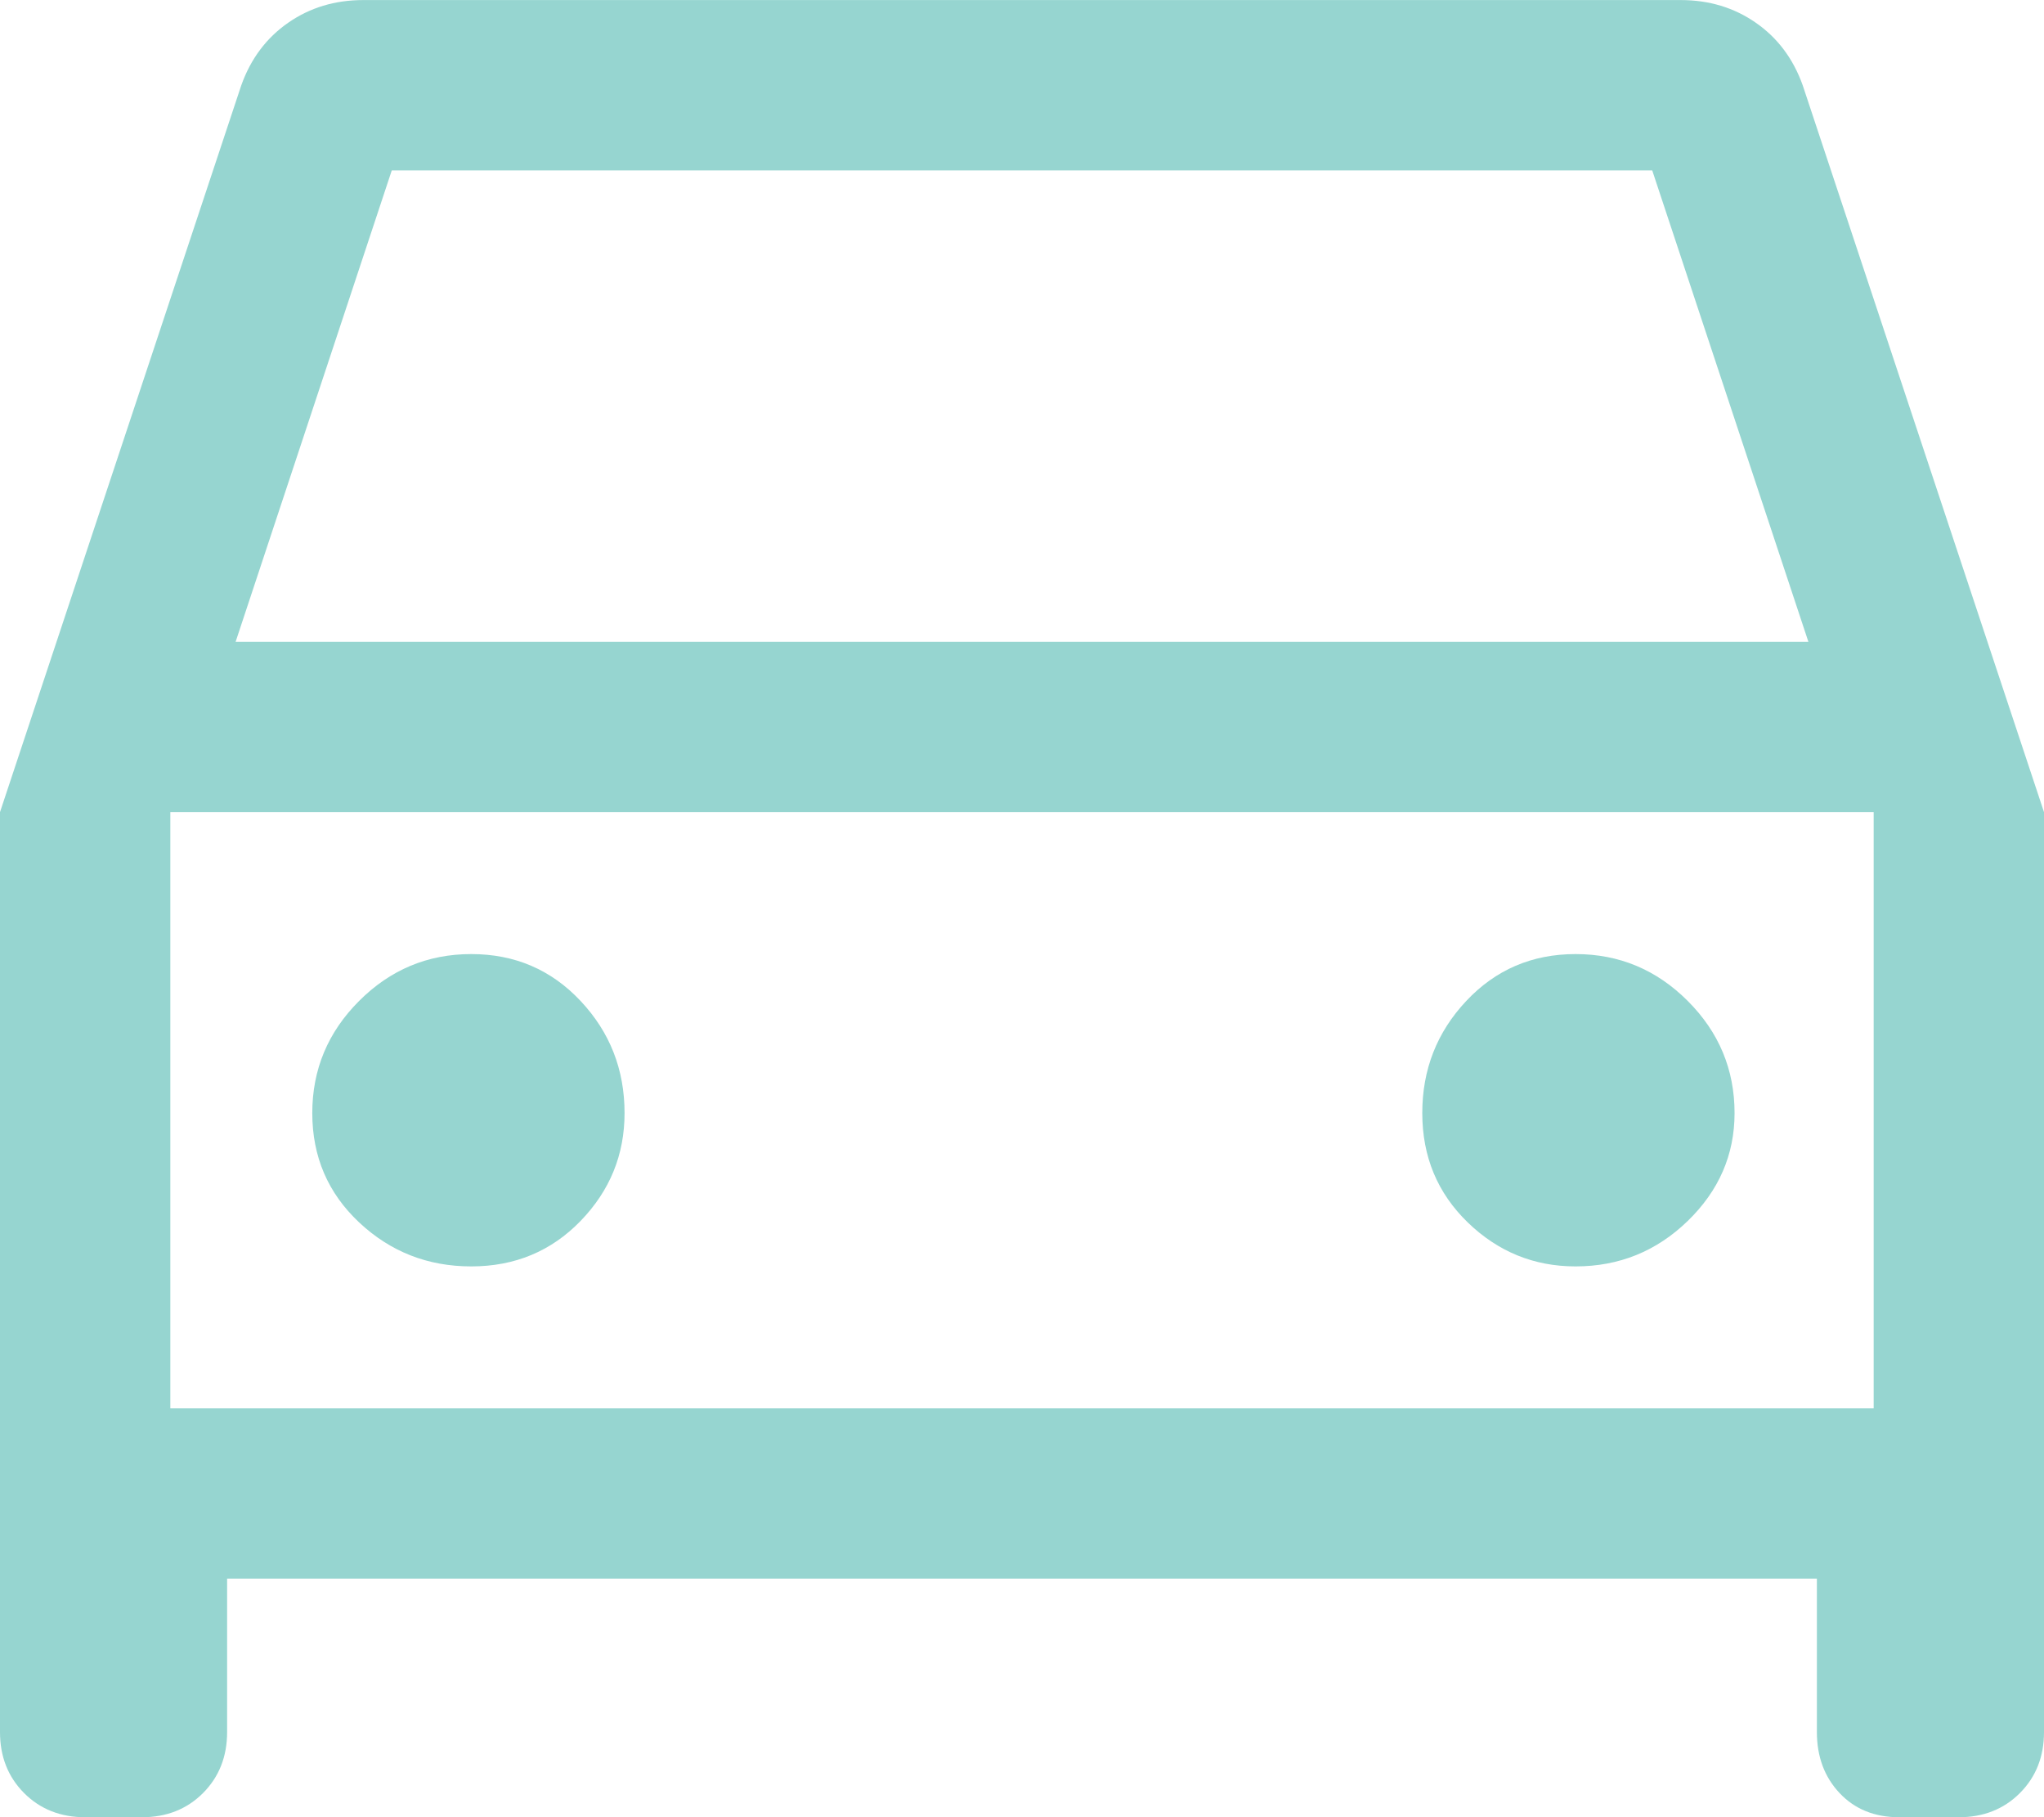 <svg width="36" height="32" viewBox="0 0 36 32" fill="none" xmlns="http://www.w3.org/2000/svg">
<path d="M4 27.801V30.501C4 30.934 3.858 31.292 3.575 31.576C3.292 31.859 2.933 32.001 2.5 32.001H1.5C1.067 32.001 0.708 31.859 0.425 31.576C0.142 31.292 0 30.934 0 30.501V14.301L4.25 1.501C4.417 1.034 4.692 0.667 5.075 0.401C5.458 0.134 5.9 0.001 6.4 0.001H29.6C30.1 0.001 30.542 0.134 30.925 0.401C31.308 0.667 31.583 1.034 31.75 1.501L36 14.301V30.501C36 30.934 35.858 31.292 35.575 31.576C35.292 31.859 34.933 32.001 34.5 32.001H33.45C33.017 32.001 32.667 31.859 32.4 31.576C32.133 31.292 32 30.934 32 30.501V27.801H4ZM4.15 11.301H31.85L29.1 3.001H6.9L4.15 11.301ZM8.3 22.301C9.067 22.301 9.708 22.034 10.225 21.501C10.742 20.967 11 20.334 11 19.601C11 18.834 10.742 18.176 10.225 17.626C9.708 17.076 9.067 16.801 8.3 16.801C7.533 16.801 6.875 17.076 6.325 17.626C5.775 18.176 5.5 18.834 5.5 19.601C5.5 20.367 5.775 21.009 6.325 21.526C6.875 22.042 7.533 22.301 8.3 22.301ZM27.75 22.301C28.517 22.301 29.175 22.034 29.725 21.501C30.275 20.967 30.55 20.334 30.55 19.601C30.55 18.834 30.275 18.176 29.725 17.626C29.175 17.076 28.517 16.801 27.75 16.801C26.983 16.801 26.342 17.076 25.825 17.626C25.308 18.176 25.05 18.834 25.05 19.601C25.05 20.367 25.317 21.009 25.85 21.526C26.383 22.042 27.017 22.301 27.75 22.301ZM3 24.801H33V14.301H3V24.801Z" fill="#96D5D0"/>
</svg>
